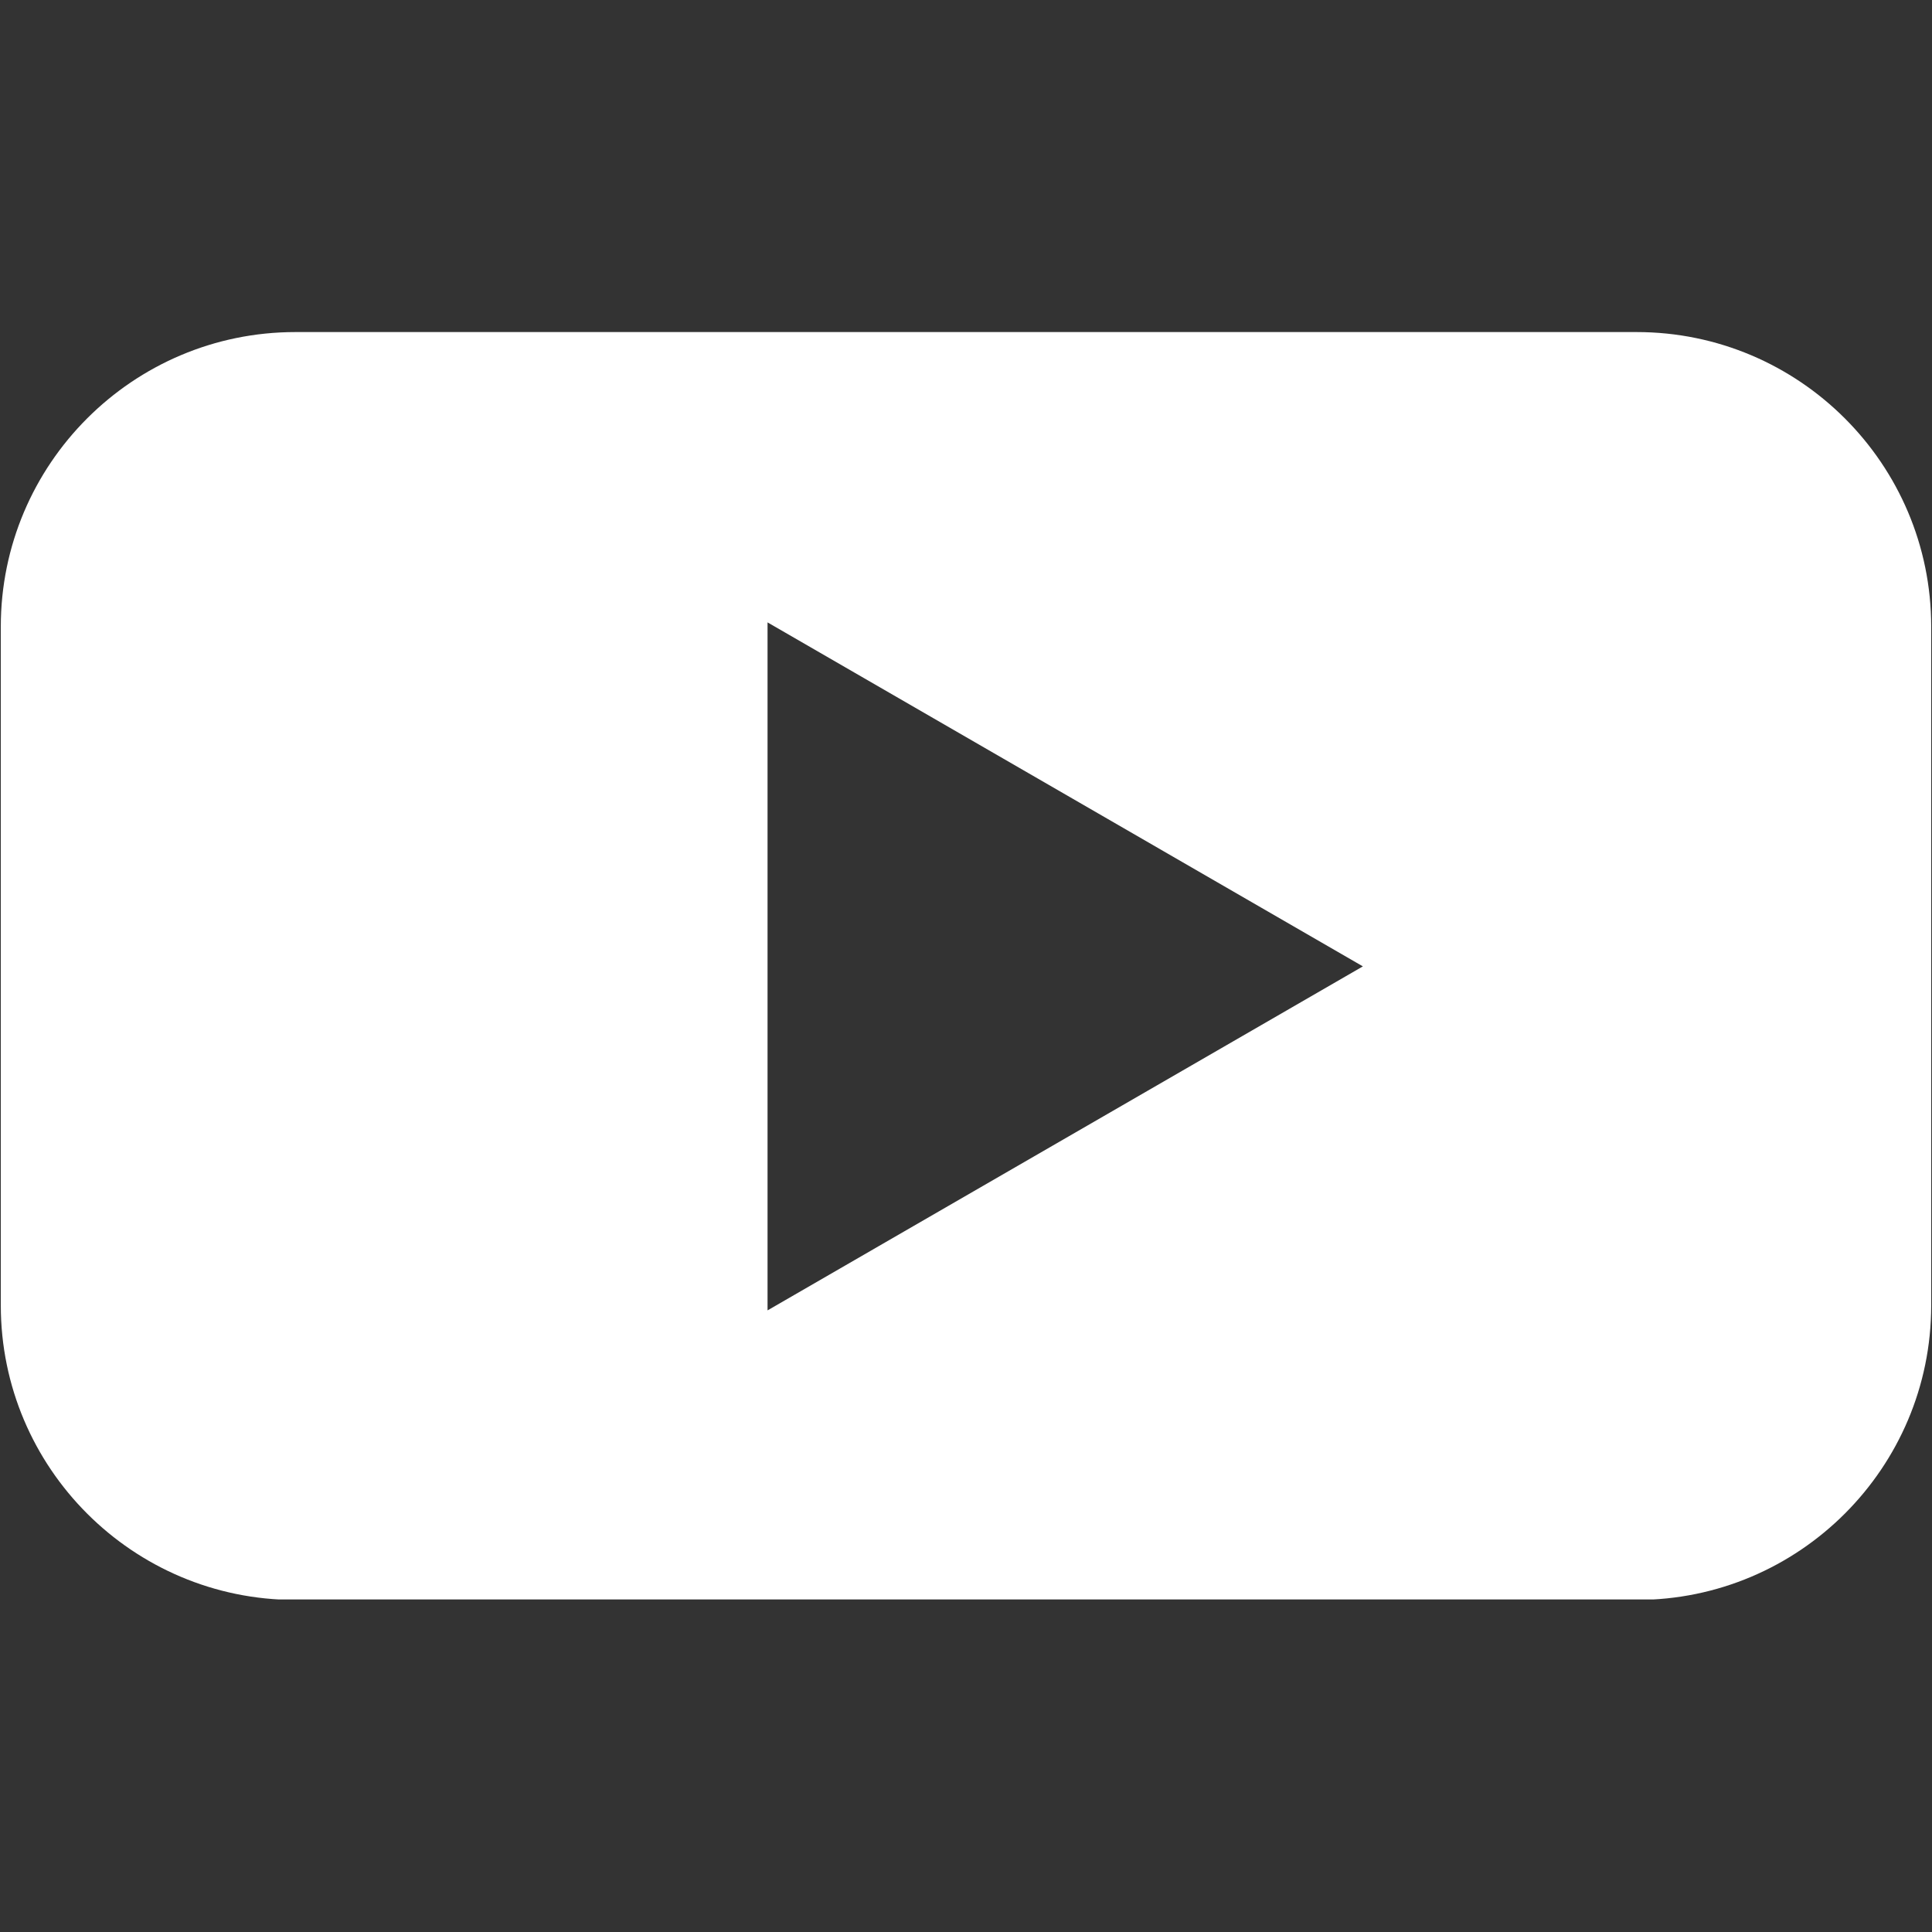 <svg xmlns="http://www.w3.org/2000/svg" xmlns:xlink="http://www.w3.org/1999/xlink" width="500" zoomAndPan="magnify" viewBox="0 0 375 375" height="500" preserveAspectRatio="xMidYMid meet" version="1.0"><rect x="0" y="0" width="375" height="375" fill="#333333" stroke="none"/><defs><clipPath id="04111708de"><path d="M 0 64.453 L 375 64.453 L 375 310.453 L 0 310.453 Z M 0 64.453 " clip-rule="nonzero"/></clipPath></defs><g clip-path="url(#04111708de)"><path fill="#ffffff" d="M 317.664 64.453 L 57.336 64.453 C 25.785 64.453 0.156 90.082 0.156 121.629 L 0.156 253.371 C 0.156 284.918 25.785 310.547 57.336 310.547 L 317.664 310.547 C 349.215 310.547 374.844 284.918 374.844 253.371 L 374.844 121.629 C 374.844 90.082 349.215 64.453 317.664 64.453 Z M 148.98 254.27 L 148.98 120.805 L 264.535 187.574 L 148.98 254.344 Z M 148.98 254.27 " fill-opacity="1" fill-rule="nonzero"/></g></svg>
